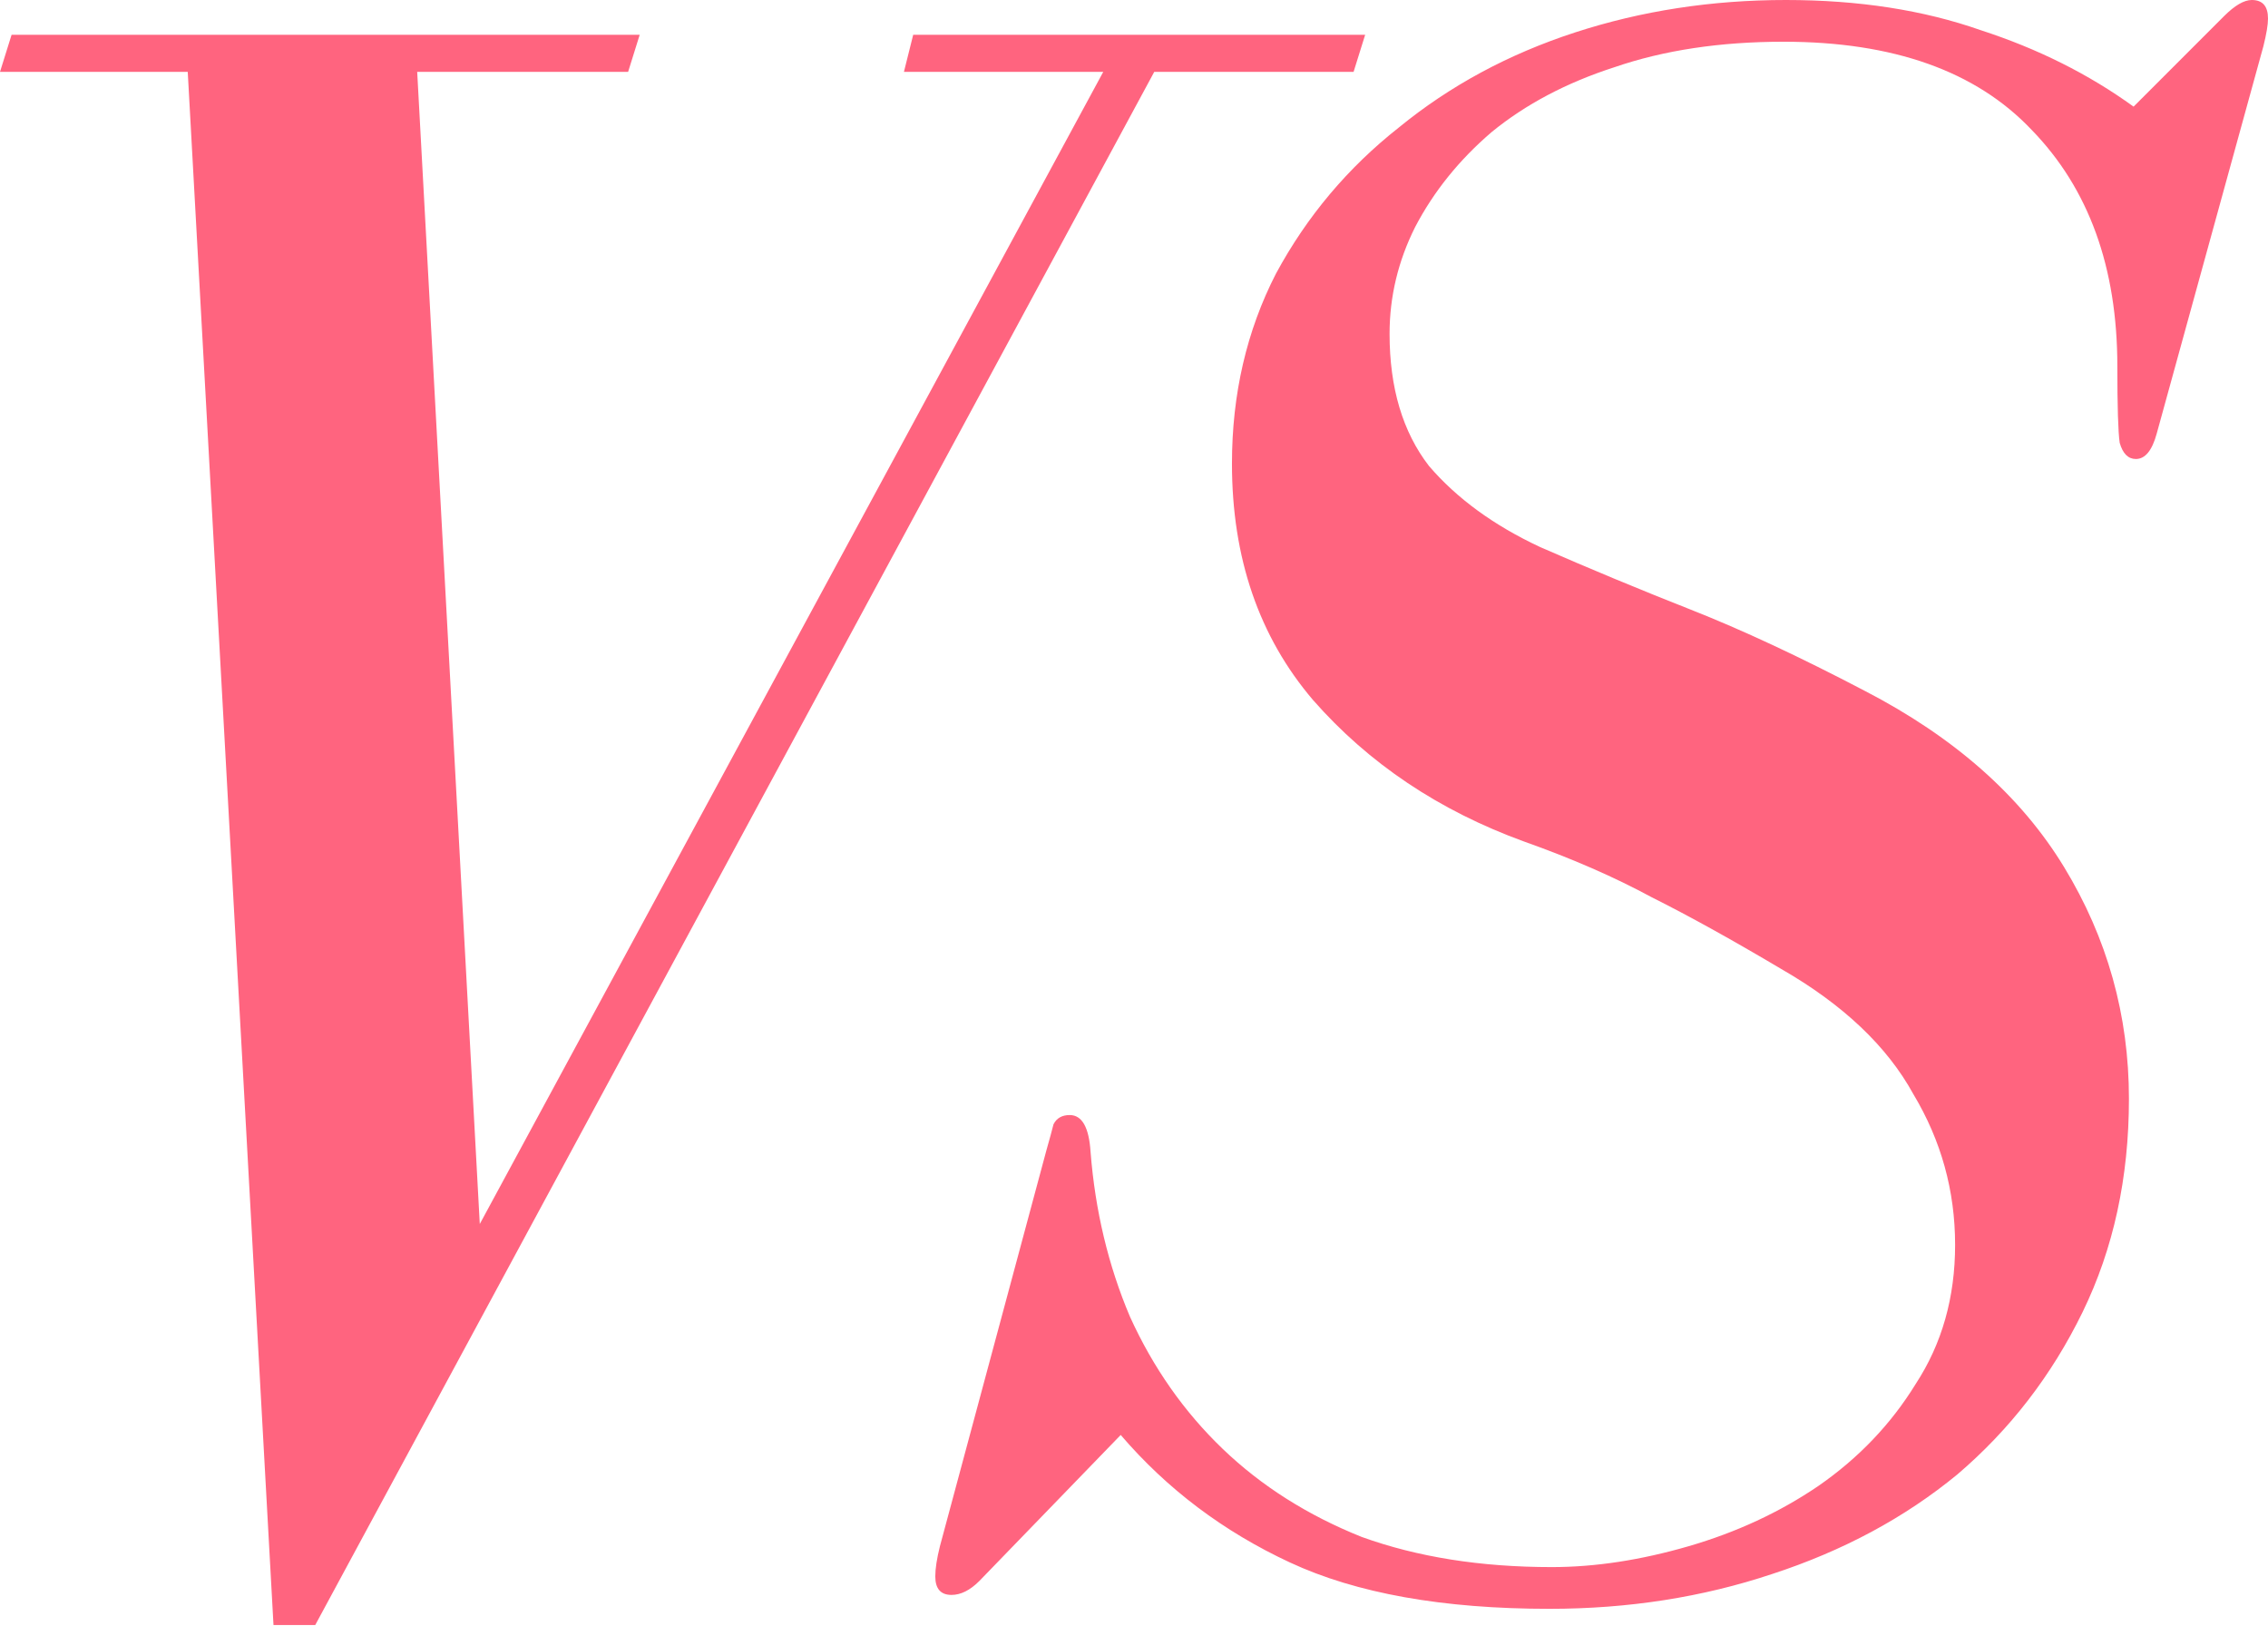 <svg width="1080" height="774" viewBox="0 0 1080 774" fill="none" xmlns="http://www.w3.org/2000/svg">
<path d="M1059.03 7.726C1064.18 2.575 1068.6 0 1072.28 0C1077.43 0 1080 2.943 1080 8.83C1080 11.773 1079.27 16.188 1077.79 22.074L1027.02 206.392C1024.82 214.485 1021.51 218.532 1017.09 218.532C1013.41 218.532 1010.84 215.957 1009.37 210.806C1008.63 205.656 1008.26 193.515 1008.26 174.384C1008.26 127.293 994.649 89.767 967.424 61.807C940.936 33.847 901.57 19.867 849.329 19.867C819.161 19.867 792.304 23.913 768.759 32.007C745.949 39.365 726.45 49.666 710.263 62.911C694.811 76.155 682.67 91.239 673.841 108.162C665.747 124.35 661.7 141.273 661.7 158.933C661.7 184.686 667.954 205.656 680.463 221.843C693.707 237.295 711.366 250.172 733.44 260.473C756.986 270.774 780.899 280.707 805.181 290.273C829.462 299.838 857.055 312.715 887.958 328.902C930.635 350.976 962.274 378.937 982.876 412.783C1003.48 446.63 1013.78 483.42 1013.78 523.153C1013.78 560.679 1006.42 594.526 991.706 624.694C976.99 654.861 957.123 680.614 932.106 701.952C907.089 722.555 877.657 738.374 843.81 749.411C810.699 760.448 775.381 765.967 737.855 765.967C687.085 765.967 645.88 758.609 614.241 743.893C582.602 729.177 555.745 708.943 533.671 683.19L466.345 752.723C461.93 757.137 457.516 759.345 453.101 759.345C447.95 759.345 445.375 756.402 445.375 750.515C445.375 746.836 446.111 742.053 447.582 736.167L498.353 547.435C499.824 542.284 500.928 538.237 501.664 535.294C503.135 532.351 505.71 530.879 509.389 530.879C515.276 530.879 518.587 536.766 519.323 548.538C521.53 576.499 527.785 602.62 538.086 626.901C549.123 651.182 563.839 672.153 582.234 689.812C600.629 707.471 622.703 721.451 648.456 731.752C674.944 741.318 705.112 746.1 738.959 746.1C759.561 746.1 781.267 742.789 804.077 736.167C826.887 729.545 847.489 719.98 865.884 707.471C885.015 694.227 900.467 678.039 912.24 658.908C924.748 639.777 931.002 617.703 931.002 592.686C931.002 566.933 924.38 543.02 911.136 520.946C898.627 498.136 877.657 478.269 848.225 461.346C824.679 447.366 804.077 435.961 786.418 427.131C768.759 417.566 748.524 408.736 725.715 400.643C685.246 385.927 651.767 363.485 625.278 333.317C599.525 303.149 586.648 265.623 586.648 220.74C586.648 187.629 593.639 157.461 607.619 130.236C622.335 103.012 641.833 79.834 666.115 60.703C690.396 40.837 718.356 25.753 749.996 15.452C781.635 5.151 815.114 0 850.432 0C885.015 0 915.919 4.783 943.143 14.348C970.368 23.178 994.649 35.318 1015.99 50.77L1059.03 7.726Z" fill="#FF647F"/>
<path d="M304.621 16.558L299.102 34.217H198.666L228.466 582.755L525.361 34.217H430.443L434.857 16.558H650.079L644.56 34.217H549.642L150.103 773.695H130.236L89.4 34.217H0L5.519 16.558H304.621Z" fill="#FF647F"/>
</svg>
